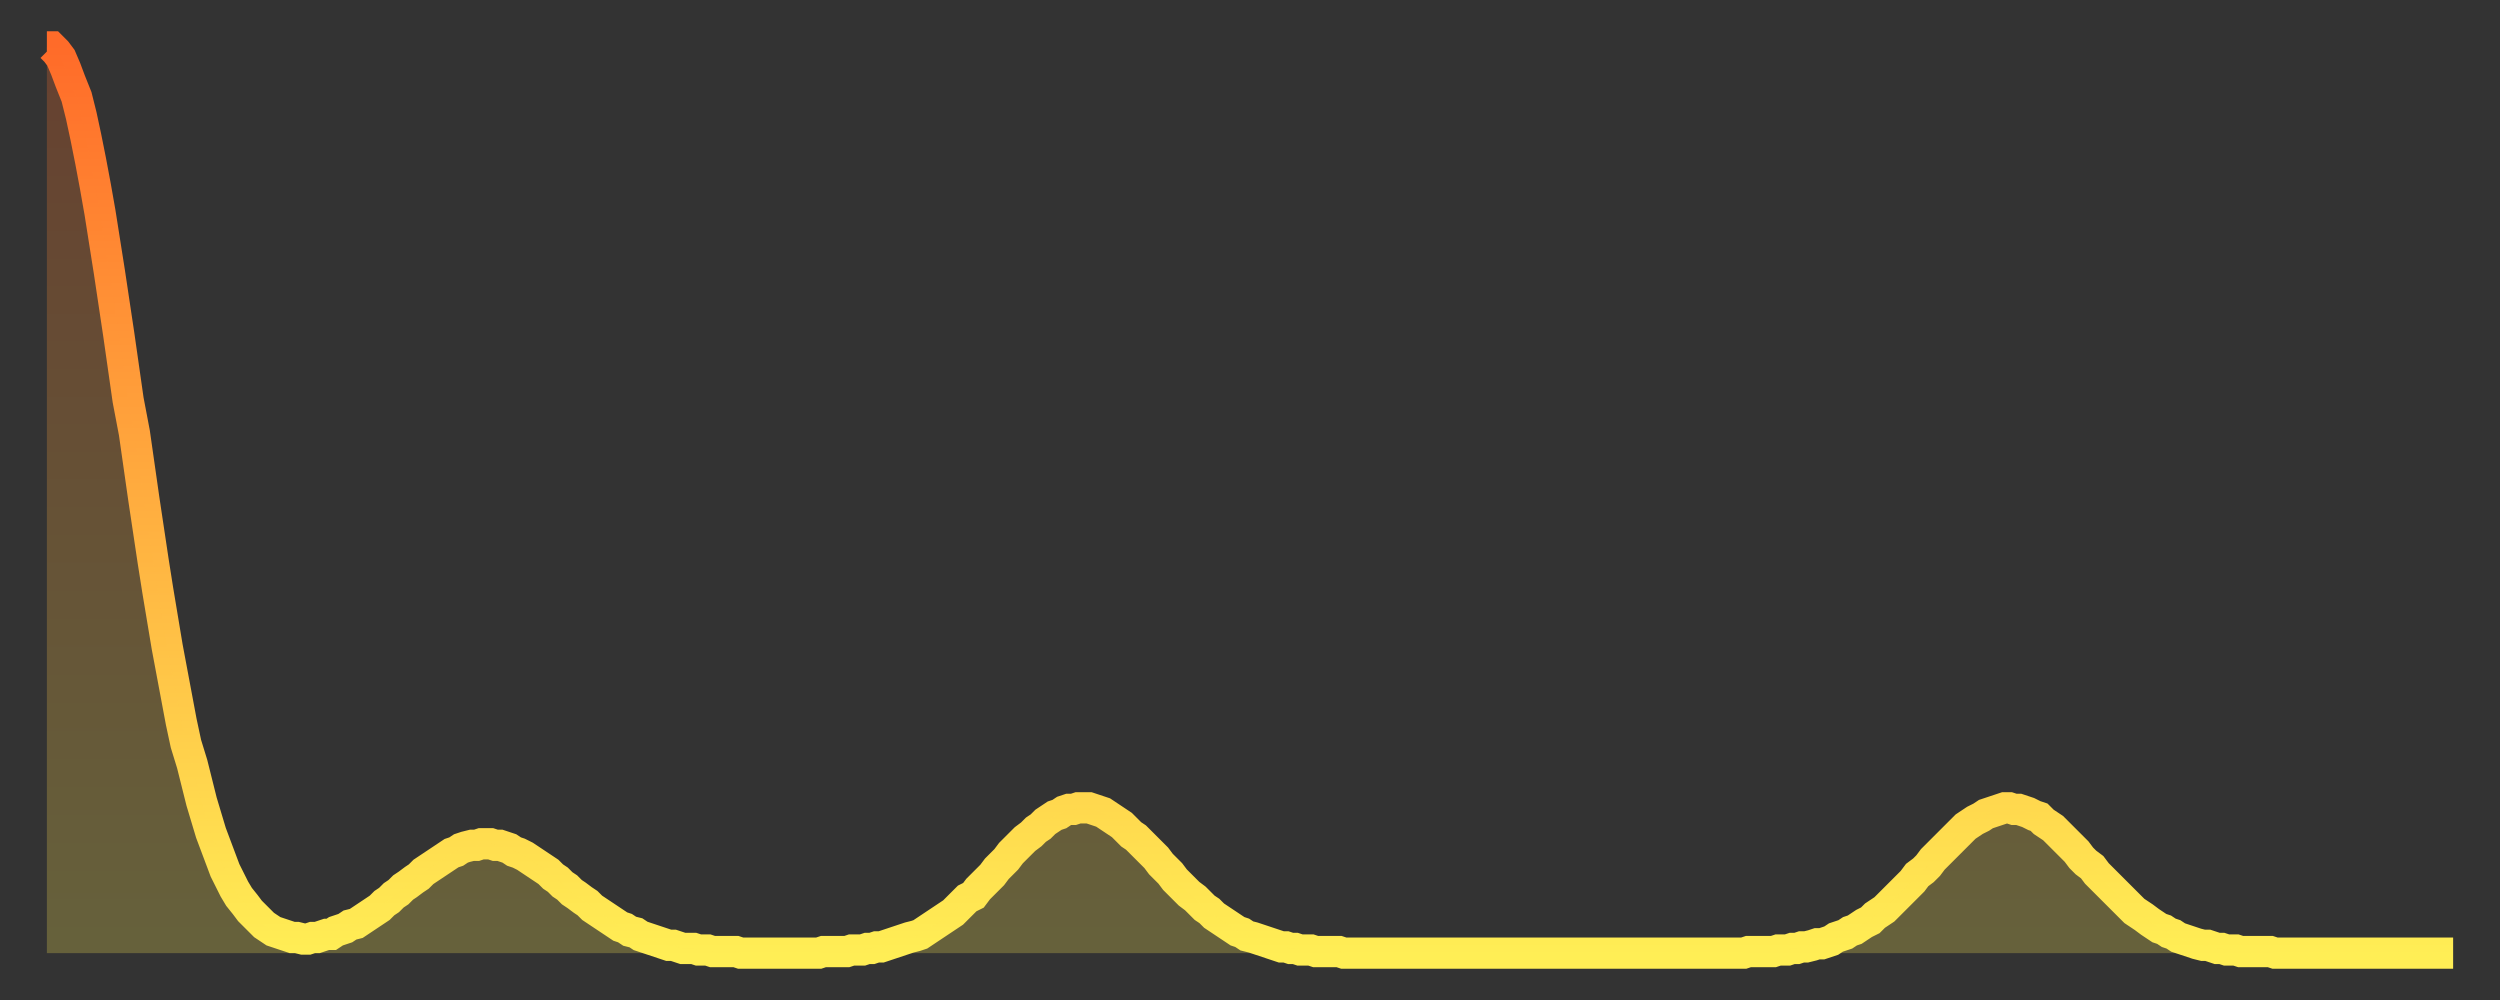 <?xml version="1.0" encoding="utf-8" ?>
<svg baseProfile="full" height="64" version="1.1" width="160" xmlns="http://www.w3.org/2000/svg" xmlns:ev="http://www.w3.org/2001/xml-events" xmlns:xlink="http://www.w3.org/1999/xlink"><rect width="100%" height="100%" fill="#333333" stroke="none"/><defs><linearGradient id="id306618" x1="0" x2="0" y1="0" y2="1"><stop offset="0%" stop-color="#ff6b29" /><stop offset="50%" stop-color="#ffad3f" /><stop offset="100%" stop-color="#ffee55" /></linearGradient></defs><g transform="translate(3,3)"><g><path d="M 0.0 0.0 L 0.3 0.0 0.6 0.3 0.9 0.7 1.2 1.4 1.5 2.2 1.9 3.2 2.2 4.4 2.5 5.8 2.8 7.3 3.1 8.9 3.4 10.6 3.7 12.5 4.0 14.4 4.3 16.4 4.6 18.4 4.9 20.5 5.2 22.6 5.6 24.7 5.9 26.8 6.2 28.9 6.5 30.9 6.8 32.9 7.1 34.8 7.4 36.6 7.7 38.4 8.0 40.0 8.3 41.6 8.6 43.2 8.9 44.6 9.3 45.9 9.6 47.1 9.9 48.3 10.2 49.3 10.5 50.3 10.8 51.1 11.1 51.9 11.4 52.7 11.7 53.3 12.0 53.9 12.3 54.4 12.7 54.9 13.0 55.3 13.3 55.6 13.6 55.9 13.9 56.2 14.2 56.4 14.5 56.6 14.8 56.7 15.1 56.8 15.4 56.9 15.7 57.0 16.0 57.0 16.4 57.1 16.7 57.1 17.0 57.0 17.3 57.0 17.6 56.9 17.9 56.8 18.2 56.8 18.5 56.6 18.8 56.5 19.1 56.4 19.4 56.2 19.8 56.1 20.1 55.9 20.4 55.7 20.7 55.5 21.0 55.3 21.3 55.1 21.6 54.8 21.9 54.6 22.2 54.3 22.5 54.1 22.8 53.8 23.1 53.6 23.5 53.3 23.8 53.1 24.1 52.8 24.4 52.6 24.7 52.4 25.0 52.2 25.3 52.0 25.6 51.8 25.9 51.6 26.2 51.5 26.5 51.3 26.8 51.2 27.2 51.1 27.5 51.1 27.8 51.0 28.1 51.0 28.4 51.0 28.7 51.1 29.0 51.1 29.3 51.2 29.6 51.3 29.9 51.5 30.2 51.6 30.6 51.8 30.9 52.0 31.2 52.2 31.5 52.4 31.8 52.6 32.1 52.8 32.4 53.1 32.7 53.3 33.0 53.6 33.3 53.8 33.6 54.1 33.9 54.3 34.3 54.6 34.6 54.8 34.9 55.1 35.2 55.3 35.5 55.5 35.8 55.7 36.1 55.9 36.4 56.1 36.7 56.3 37.0 56.4 37.3 56.6 37.7 56.7 38.0 56.9 38.3 57.0 38.6 57.1 38.9 57.2 39.2 57.3 39.5 57.4 39.8 57.5 40.1 57.5 40.4 57.6 40.7 57.7 41.0 57.7 41.4 57.7 41.7 57.8 42.0 57.8 42.3 57.8 42.6 57.9 42.9 57.9 43.2 57.9 43.5 57.9 43.8 57.9 44.1 57.9 44.4 58.0 44.7 58.0 45.1 58.0 45.4 58.0 45.7 58.0 46.0 58.0 46.3 58.0 46.6 58.0 46.9 58.0 47.2 58.0 47.5 58.0 47.8 58.0 48.1 58.0 48.5 58.0 48.8 58.0 49.1 58.0 49.4 58.0 49.7 57.9 50.0 57.9 50.3 57.9 50.6 57.9 50.9 57.9 51.2 57.9 51.5 57.8 51.8 57.8 52.2 57.8 52.5 57.7 52.8 57.7 53.1 57.6 53.4 57.6 53.7 57.5 54.0 57.4 54.3 57.3 54.6 57.2 54.9 57.1 55.2 57.0 55.6 56.9 55.9 56.8 56.2 56.6 56.5 56.4 56.8 56.2 57.1 56.0 57.4 55.8 57.7 55.6 58.0 55.4 58.3 55.1 58.6 54.8 58.9 54.5 59.3 54.3 59.6 53.9 59.9 53.6 60.2 53.3 60.5 53.0 60.8 52.6 61.1 52.3 61.4 52.0 61.7 51.6 62.0 51.3 62.3 51.0 62.6 50.7 63.0 50.4 63.3 50.1 63.6 49.9 63.9 49.6 64.2 49.4 64.5 49.2 64.8 49.1 65.1 48.9 65.4 48.8 65.7 48.8 66.0 48.7 66.4 48.7 66.7 48.7 67.0 48.8 67.3 48.9 67.6 49.0 67.9 49.2 68.2 49.4 68.5 49.6 68.8 49.8 69.1 50.1 69.4 50.4 69.7 50.6 70.1 51.0 70.4 51.3 70.7 51.6 71.0 51.9 71.3 52.3 71.6 52.6 71.9 52.9 72.2 53.3 72.5 53.6 72.8 53.9 73.1 54.2 73.5 54.5 73.8 54.8 74.1 55.1 74.4 55.3 74.7 55.6 75.0 55.8 75.3 56.0 75.6 56.2 75.9 56.4 76.2 56.6 76.5 56.7 76.8 56.9 77.2 57.0 77.5 57.1 77.8 57.2 78.1 57.3 78.4 57.4 78.7 57.5 79.0 57.6 79.3 57.6 79.6 57.7 79.9 57.7 80.2 57.8 80.5 57.8 80.9 57.8 81.2 57.9 81.5 57.9 81.8 57.9 82.1 57.9 82.4 57.9 82.7 57.9 83.0 58.0 83.3 58.0 83.6 58.0 83.9 58.0 84.3 58.0 84.6 58.0 84.9 58.0 85.2 58.0 85.5 58.0 85.8 58.0 86.1 58.0 86.4 58.0 86.7 58.0 87.0 58.0 87.3 58.0 87.6 58.0 88.0 58.0 88.3 58.0 88.6 58.0 88.9 58.0 89.2 58.0 89.5 58.0 89.8 58.0 90.1 58.0 90.4 58.0 90.7 58.0 91.0 58.0 91.4 58.0 91.7 58.0 92.0 58.0 92.3 58.0 92.6 58.0 92.9 58.0 93.2 58.0 93.5 58.0 93.8 58.0 94.1 58.0 94.4 58.0 94.7 58.0 95.1 58.0 95.4 58.0 95.7 58.0 96.0 58.0 96.3 58.0 96.6 58.0 96.9 58.0 97.2 58.0 97.5 58.0 97.8 58.0 98.1 58.0 98.4 58.0 98.8 58.0 99.1 58.0 99.4 58.0 99.7 58.0 100.0 58.0 100.3 58.0 100.6 58.0 100.9 58.0 101.2 58.0 101.5 58.0 101.8 58.0 102.2 58.0 102.5 58.0 102.8 58.0 103.1 58.0 103.4 58.0 103.7 58.0 104.0 58.0 104.3 58.0 104.6 58.0 104.9 58.0 105.2 58.0 105.5 58.0 105.9 58.0 106.2 58.0 106.5 58.0 106.8 58.0 107.1 58.0 107.4 58.0 107.7 58.0 108.0 58.0 108.3 58.0 108.6 58.0 108.9 57.9 109.3 57.9 109.6 57.9 109.9 57.9 110.2 57.9 110.5 57.9 110.8 57.8 111.1 57.8 111.4 57.8 111.7 57.7 112.0 57.7 112.3 57.6 112.6 57.6 113.0 57.5 113.3 57.4 113.6 57.4 113.9 57.3 114.2 57.2 114.5 57.0 114.8 56.9 115.1 56.8 115.4 56.6 115.7 56.5 116.0 56.3 116.3 56.1 116.7 55.9 117.0 55.6 117.3 55.4 117.6 55.2 117.9 54.9 118.2 54.6 118.5 54.3 118.8 54.0 119.1 53.7 119.4 53.4 119.7 53.0 120.1 52.7 120.4 52.4 120.7 52.0 121.0 51.7 121.3 51.4 121.6 51.1 121.9 50.8 122.2 50.5 122.5 50.2 122.8 49.9 123.1 49.7 123.4 49.5 123.8 49.3 124.1 49.1 124.4 49.0 124.7 48.9 125.0 48.8 125.3 48.7 125.6 48.7 125.9 48.8 126.2 48.8 126.5 48.9 126.8 49.0 127.2 49.2 127.5 49.3 127.8 49.6 128.1 49.8 128.4 50.0 128.7 50.3 129.0 50.6 129.3 50.9 129.6 51.2 129.9 51.5 130.2 51.9 130.5 52.2 130.9 52.5 131.2 52.9 131.5 53.2 131.8 53.5 132.1 53.8 132.4 54.1 132.7 54.4 133.0 54.7 133.3 55.0 133.6 55.3 133.9 55.5 134.2 55.7 134.6 56.0 134.9 56.2 135.2 56.4 135.5 56.5 135.8 56.7 136.1 56.8 136.4 57.0 136.7 57.1 137.0 57.2 137.3 57.3 137.6 57.4 138.0 57.5 138.3 57.5 138.6 57.6 138.9 57.7 139.2 57.7 139.5 57.8 139.8 57.8 140.1 57.8 140.4 57.9 140.7 57.9 141.0 57.9 141.3 57.9 141.7 57.9 142.0 57.9 142.3 57.9 142.6 58.0 142.9 58.0 143.2 58.0 143.5 58.0 143.8 58.0 144.1 58.0 144.4 58.0 144.7 58.0 145.1 58.0 145.4 58.0 145.7 58.0 146.0 58.0 146.3 58.0 146.6 58.0 146.9 58.0 147.2 58.0 147.5 58.0 147.8 58.0 148.1 58.0 148.4 58.0 148.8 58.0 149.1 58.0 149.4 58.0 149.7 58.0 150.0 58.0 150.3 58.0 150.6 58.0 150.9 58.0 151.2 58.0 151.5 58.0 151.8 58.0 152.1 58.0 152.5 58.0 152.8 58.0 153.1 58.0 153.4 58.0 153.7 58.0 154.0 58.0" fill="none" id="graph-curve" opacity="1" stroke="url(#id306618)" stroke-width="2" /><path d="M 0 58 L 0.0 0.0 0.3 0.0 0.6 0.3 0.9 0.7 1.2 1.4 1.5 2.2 1.9 3.2 2.2 4.4 2.5 5.8 2.8 7.3 3.1 8.9 3.4 10.6 3.7 12.5 4.0 14.4 4.3 16.4 4.6 18.4 4.9 20.5 5.2 22.6 5.6 24.7 5.9 26.8 6.2 28.9 6.5 30.9 6.8 32.9 7.1 34.8 7.4 36.6 7.7 38.4 8.0 40.0 8.3 41.6 8.6 43.2 8.9 44.6 9.3 45.9 9.6 47.1 9.9 48.3 10.2 49.3 10.5 50.3 10.8 51.1 11.1 51.9 11.4 52.7 11.7 53.3 12.0 53.9 12.3 54.4 12.7 54.9 13.0 55.3 13.3 55.6 13.6 55.9 13.9 56.2 14.2 56.4 14.5 56.6 14.8 56.7 15.1 56.8 15.4 56.9 15.7 57.0 16.0 57.0 16.4 57.1 16.7 57.1 17.0 57.0 17.3 57.0 17.6 56.9 17.9 56.8 18.2 56.8 18.5 56.6 18.8 56.5 19.1 56.4 19.4 56.2 19.8 56.1 20.1 55.9 20.4 55.7 20.7 55.5 21.0 55.3 21.3 55.1 21.6 54.8 21.9 54.6 22.2 54.3 22.5 54.1 22.8 53.8 23.1 53.6 23.5 53.3 23.8 53.1 24.1 52.8 24.4 52.6 24.7 52.4 25.0 52.2 25.3 52.0 25.6 51.8 25.9 51.6 26.2 51.5 26.5 51.3 26.8 51.2 27.2 51.1 27.5 51.1 27.8 51.0 28.1 51.0 28.4 51.0 28.7 51.1 29.0 51.1 29.3 51.2 29.6 51.3 29.9 51.5 30.2 51.6 30.6 51.8 30.9 52.0 31.2 52.2 31.5 52.4 31.8 52.6 32.1 52.8 32.4 53.1 32.7 53.3 33.0 53.6 33.3 53.8 33.6 54.1 33.9 54.3 34.3 54.6 34.6 54.8 34.9 55.1 35.2 55.3 35.5 55.5 35.8 55.7 36.1 55.9 36.4 56.1 36.7 56.3 37.0 56.4 37.3 56.6 37.7 56.7 38.0 56.9 38.3 57.0 38.6 57.1 38.9 57.2 39.2 57.3 39.5 57.4 39.8 57.5 40.1 57.5 40.4 57.6 40.7 57.7 41.0 57.7 41.4 57.7 41.7 57.8 42.0 57.8 42.3 57.8 42.6 57.9 42.9 57.9 43.2 57.9 43.5 57.9 43.8 57.9 44.1 57.9 44.4 58.0 44.7 58.0 45.1 58.0 45.4 58.0 45.7 58.0 46.0 58.0 46.3 58.0 46.6 58.0 46.9 58.0 47.2 58.0 47.5 58.0 47.8 58.0 48.1 58.0 48.5 58.0 48.8 58.0 49.1 58.0 49.4 58.0 49.7 57.9 50.0 57.9 50.3 57.9 50.6 57.9 50.9 57.9 51.2 57.9 51.5 57.8 51.8 57.8 52.2 57.8 52.5 57.7 52.8 57.7 53.1 57.6 53.4 57.6 53.7 57.5 54.0 57.4 54.3 57.3 54.6 57.2 54.9 57.1 55.2 57.0 55.6 56.9 55.9 56.8 56.2 56.6 56.5 56.4 56.8 56.2 57.1 56.0 57.4 55.8 57.7 55.6 58.0 55.4 58.3 55.1 58.6 54.8 58.9 54.5 59.3 54.3 59.6 53.9 59.9 53.6 60.2 53.3 60.5 53.0 60.8 52.6 61.1 52.3 61.4 52.0 61.7 51.6 62.0 51.3 62.3 51.0 62.6 50.7 63.0 50.4 63.3 50.1 63.6 49.9 63.9 49.6 64.2 49.4 64.5 49.2 64.8 49.1 65.1 48.9 65.4 48.8 65.7 48.8 66.0 48.7 66.4 48.7 66.7 48.7 67.0 48.8 67.3 48.9 67.6 49.0 67.9 49.2 68.2 49.4 68.5 49.6 68.8 49.8 69.1 50.1 69.4 50.4 69.7 50.6 70.1 51.0 70.4 51.3 70.7 51.6 71.0 51.9 71.3 52.3 71.6 52.6 71.9 52.9 72.2 53.3 72.5 53.6 72.8 53.9 73.1 54.2 73.5 54.5 73.8 54.8 74.1 55.1 74.4 55.3 74.7 55.6 75.0 55.8 75.3 56.0 75.6 56.2 75.9 56.4 76.2 56.6 76.5 56.7 76.8 56.9 77.2 57.0 77.5 57.1 77.8 57.2 78.1 57.3 78.4 57.4 78.7 57.5 79.0 57.6 79.3 57.6 79.6 57.7 79.9 57.7 80.2 57.8 80.5 57.8 80.9 57.8 81.2 57.9 81.5 57.9 81.8 57.9 82.1 57.9 82.4 57.9 82.7 57.9 83.0 58.0 83.3 58.0 83.6 58.0 83.9 58.0 84.3 58.0 84.6 58.0 84.9 58.0 85.2 58.0 85.5 58.0 85.8 58.0 86.1 58.0 86.4 58.0 86.7 58.0 87.0 58.0 87.3 58.0 87.6 58.0 88.0 58.0 88.3 58.0 88.6 58.0 88.9 58.0 89.2 58.0 89.5 58.0 89.8 58.0 90.1 58.0 90.4 58.0 90.7 58.0 91.0 58.0 91.4 58.0 91.7 58.0 92.0 58.0 92.3 58.0 92.6 58.0 92.9 58.0 93.2 58.0 93.5 58.0 93.8 58.0 94.1 58.0 94.4 58.0 94.7 58.0 95.1 58.0 95.4 58.0 95.7 58.0 96.0 58.0 96.3 58.0 96.6 58.0 96.9 58.0 97.2 58.0 97.5 58.0 97.8 58.0 98.1 58.0 98.4 58.0 98.8 58.0 99.1 58.0 99.4 58.0 99.7 58.0 100.0 58.0 100.3 58.0 100.6 58.0 100.9 58.0 101.2 58.0 101.5 58.0 101.8 58.0 102.2 58.0 102.5 58.0 102.8 58.0 103.1 58.0 103.4 58.0 103.7 58.0 104.0 58.0 104.3 58.0 104.6 58.0 104.9 58.0 105.2 58.0 105.5 58.0 105.9 58.0 106.2 58.0 106.5 58.0 106.8 58.0 107.1 58.0 107.4 58.0 107.7 58.0 108.0 58.0 108.3 58.0 108.6 58.0 108.9 57.9 109.3 57.9 109.6 57.9 109.9 57.9 110.2 57.9 110.5 57.9 110.8 57.8 111.1 57.8 111.4 57.8 111.7 57.7 112.0 57.7 112.3 57.6 112.6 57.6 113.0 57.5 113.3 57.4 113.6 57.4 113.9 57.3 114.2 57.2 114.5 57.0 114.8 56.9 115.1 56.8 115.4 56.6 115.7 56.5 116.0 56.3 116.3 56.1 116.7 55.9 117.0 55.6 117.3 55.4 117.6 55.2 117.9 54.9 118.2 54.6 118.5 54.3 118.8 54.0 119.1 53.7 119.4 53.4 119.7 53.0 120.1 52.7 120.4 52.4 120.7 52.0 121.0 51.7 121.3 51.4 121.6 51.1 121.9 50.8 122.2 50.5 122.5 50.2 122.8 49.9 123.1 49.7 123.4 49.5 123.8 49.3 124.1 49.1 124.4 49.0 124.7 48.9 125.0 48.8 125.3 48.7 125.6 48.7 125.9 48.8 126.2 48.8 126.5 48.9 126.8 49.0 127.2 49.2 127.5 49.3 127.8 49.6 128.1 49.8 128.4 50.0 128.7 50.3 129.0 50.6 129.3 50.9 129.6 51.2 129.9 51.5 130.2 51.9 130.5 52.2 130.9 52.5 131.2 52.9 131.5 53.2 131.8 53.5 132.1 53.8 132.4 54.1 132.7 54.4 133.0 54.7 133.3 55.0 133.6 55.3 133.9 55.5 134.2 55.7 134.6 56.0 134.9 56.2 135.2 56.4 135.5 56.5 135.8 56.7 136.1 56.8 136.4 57.0 136.7 57.1 137.0 57.2 137.3 57.3 137.6 57.4 138.0 57.5 138.3 57.5 138.6 57.6 138.9 57.7 139.2 57.7 139.5 57.8 139.8 57.8 140.1 57.8 140.4 57.9 140.7 57.9 141.0 57.9 141.3 57.9 141.7 57.9 142.0 57.9 142.3 57.9 142.6 58.0 142.9 58.0 143.2 58.0 143.5 58.0 143.8 58.0 144.1 58.0 144.4 58.0 144.7 58.0 145.1 58.0 145.4 58.0 145.7 58.0 146.0 58.0 146.3 58.0 146.6 58.0 146.9 58.0 147.2 58.0 147.5 58.0 147.8 58.0 148.1 58.0 148.4 58.0 148.8 58.0 149.1 58.0 149.4 58.0 149.7 58.0 150.0 58.0 150.3 58.0 150.6 58.0 150.9 58.0 151.2 58.0 151.5 58.0 151.8 58.0 152.1 58.0 152.5 58.0 152.8 58.0 153.1 58.0 153.4 58.0 153.7 58.0 154.0 58.0 154 58" fill="url(#id306618)" fill-opacity=".25" id="graph-shadow" /></g></g></svg>